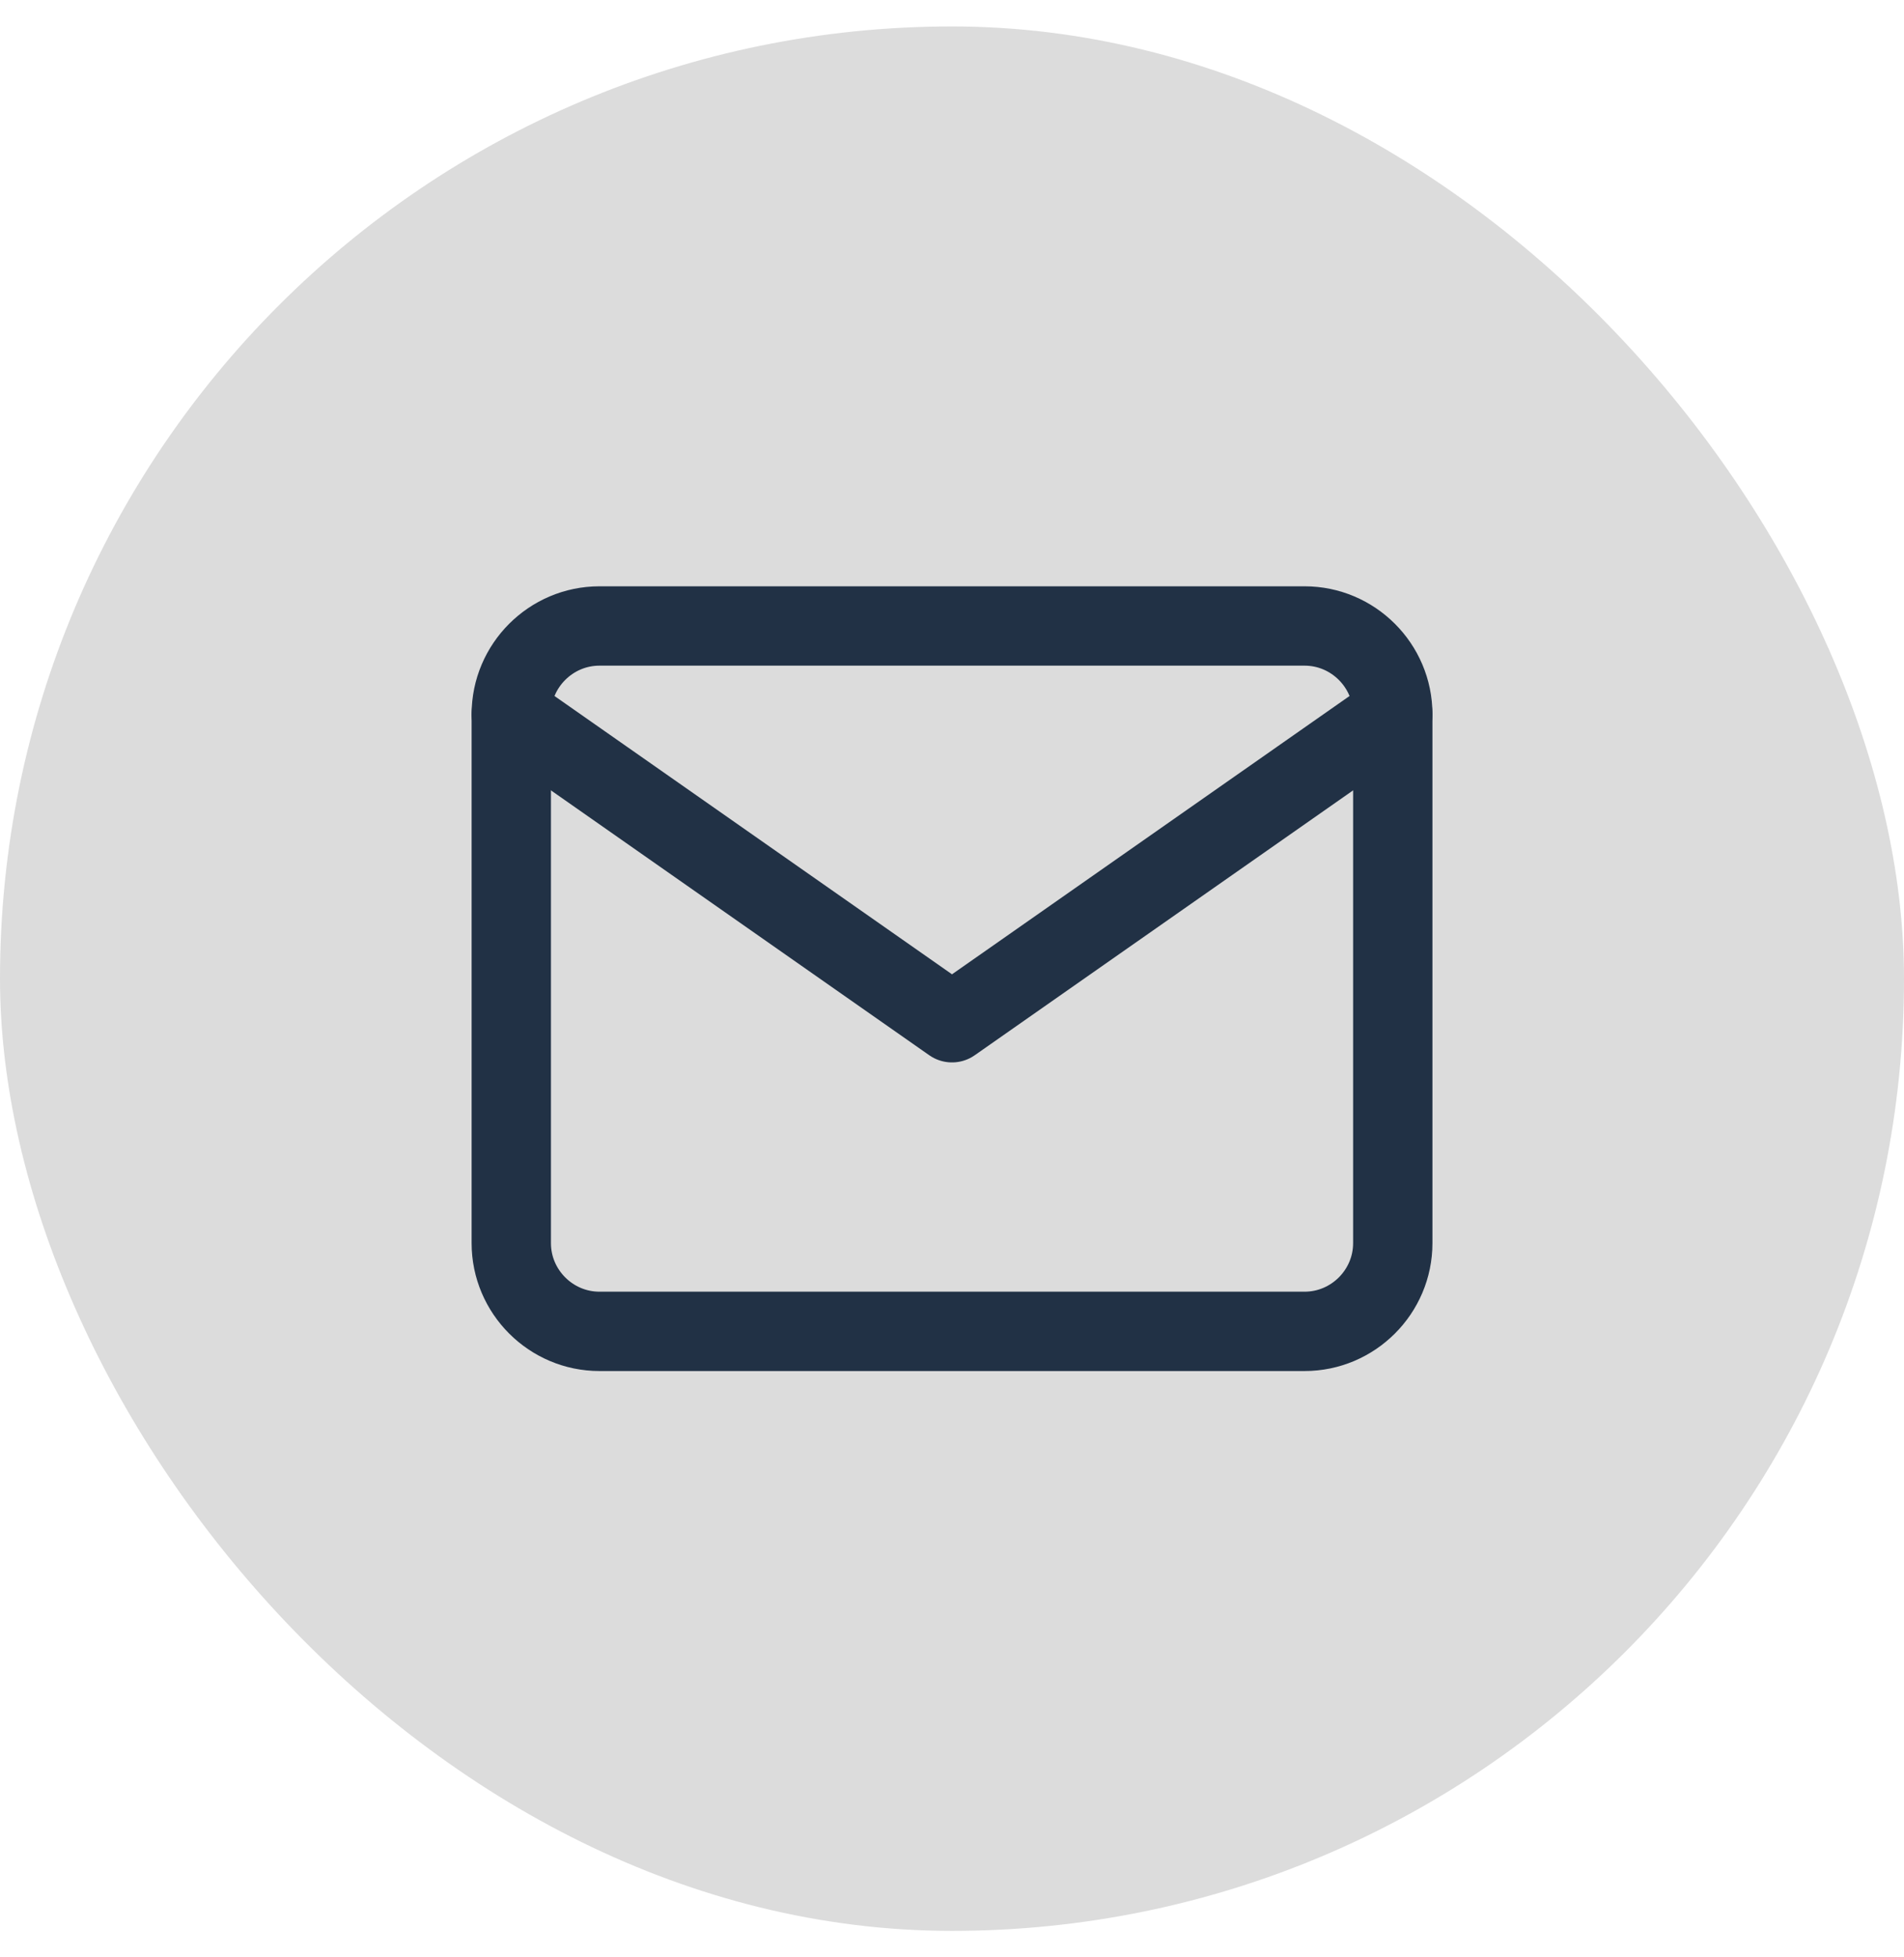 <svg width="36" height="37" viewBox="0 0 36 37" fill="none" xmlns="http://www.w3.org/2000/svg">
<rect y="0.5" width="36" height="36" rx="18" fill="#DCDCDC"/>
<path d="M11.334 11.833H24.667C25.584 11.833 26.334 12.583 26.334 13.5V23.5C26.334 24.417 25.584 25.167 24.667 25.167H11.334C10.417 25.167 9.667 24.417 9.667 23.5V13.5C9.667 12.583 10.417 11.833 11.334 11.833Z" stroke="#213145" stroke-width="1.5" stroke-linecap="round" stroke-linejoin="round"/>
<path d="M26.334 13.5L18 19.333L9.667 13.5" stroke="#213145" stroke-width="1.5" stroke-linecap="round" stroke-linejoin="round"/>
</svg>
